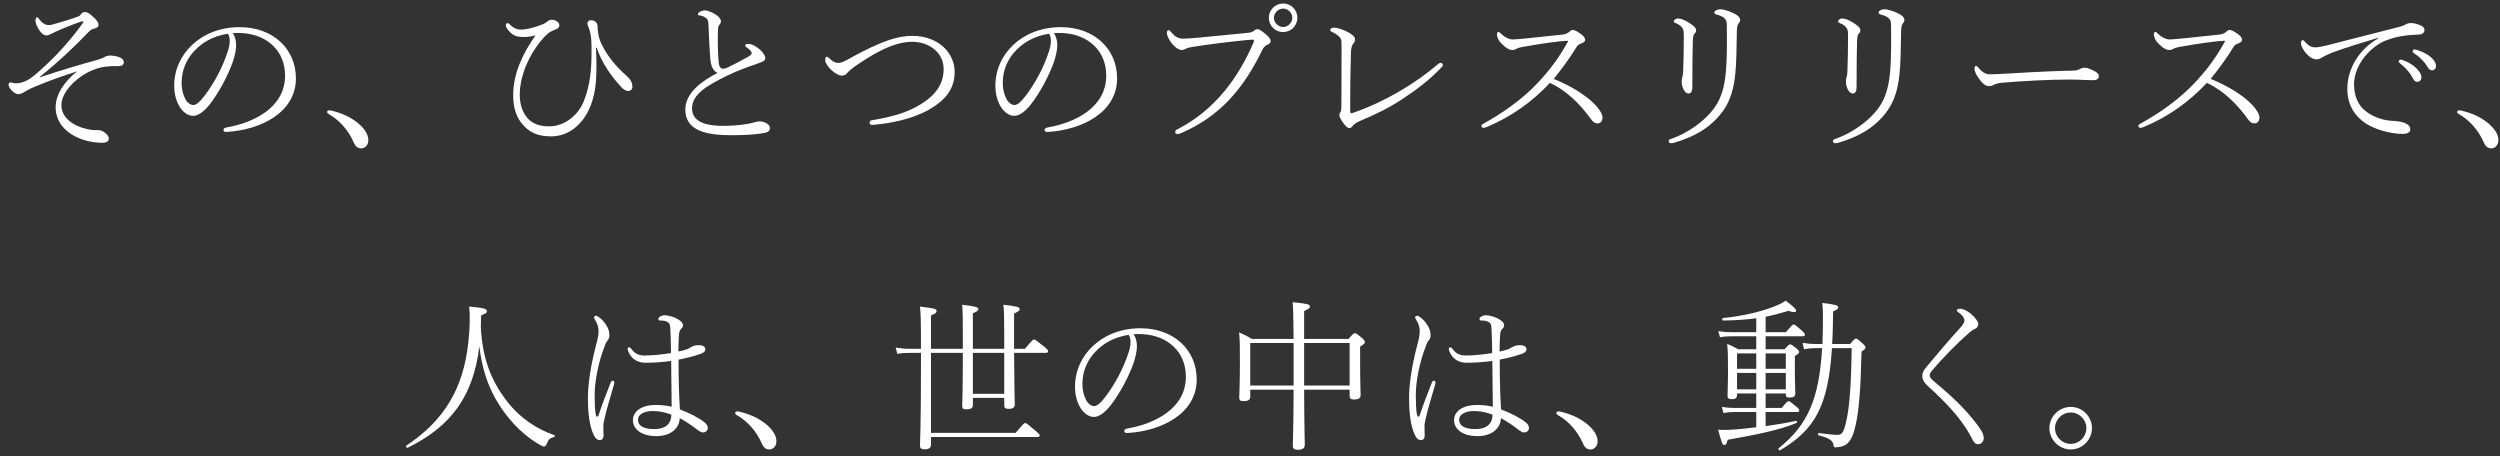 <svg width="274" height="50" viewBox="0 0 274 50" fill="none" xmlns="http://www.w3.org/2000/svg">
<rect x="0" y="0" width="274" height="50" fill="#333333" stroke="none"/>
<path d="M4.37 8.412C6.278 6.9 8.15 5.136 9.77 3.444C10.022 3.192 10.184 3.174 10.436 3.102C10.616 3.048 10.796 2.94 10.796 2.742C10.796 2.472 10.652 2.238 10.148 1.788C9.752 1.446 9.59 1.32 9.284 1.32C9.176 1.32 9.014 1.356 8.888 1.536C8.744 1.734 8.69 1.77 8.474 1.842C7.646 2.148 6.512 2.472 5.756 2.688C5.594 2.742 5.414 2.742 5.306 2.742C4.892 2.742 4.532 2.436 4.298 2.112C4.226 2.004 4.172 1.896 4.1 1.896C4.01 1.896 3.884 1.968 3.884 2.22C3.884 2.544 4.064 2.922 4.28 3.264C4.496 3.606 4.748 3.876 5.09 3.876C5.288 3.876 5.396 3.822 5.558 3.732C6.386 3.318 7.862 2.706 8.888 2.364C8.96 2.346 9.032 2.328 9.068 2.328C9.104 2.328 9.14 2.346 9.14 2.382C9.14 2.418 9.122 2.472 9.068 2.544C7.538 4.668 5.828 6.504 3.866 8.178C3.254 8.7 2.552 9.132 1.742 9.132C1.616 9.132 1.49 9.114 1.382 9.078C1.292 9.042 1.238 9.042 1.166 9.042C1.004 9.042 0.932 9.15 0.932 9.294C0.932 9.654 1.58 10.32 1.994 10.32C2.246 10.32 2.48 10.212 2.786 10.014C3.074 9.834 3.506 9.618 4.064 9.402C5.378 8.844 7.25 8.196 8.456 7.818C7.016 8.952 6.098 10.392 6.098 11.742C6.098 14.46 9.014 15.648 11.192 15.648C11.75 15.648 11.93 15.414 11.93 15.216C11.93 14.964 11.804 14.82 11.588 14.622C11.246 14.316 10.994 14.262 10.724 14.262C10.616 14.262 10.256 14.262 10.094 14.244C8.744 14.082 6.728 13.272 6.728 11.526C6.728 10.446 7.628 9.24 8.942 8.34C9.698 7.818 10.652 7.422 11.498 7.314C12.074 7.242 12.668 7.242 13.046 7.242C13.388 7.242 13.568 7.062 13.568 6.81C13.568 6.288 12.668 6.09 12.056 6.09C11.84 6.09 11.588 6.162 11.444 6.252C11.192 6.396 10.94 6.486 10.562 6.594C8.978 7.026 6.692 7.692 4.388 8.466L4.37 8.412Z" fill="white"/>
<path d="M25.52 3.624C25.826 3.606 26.204 3.606 26.492 3.624C29.246 3.768 31.244 5.55 31.244 8.286C31.244 11.796 27.806 13.452 24.8 13.974C24.548 14.028 24.494 14.118 24.494 14.262C24.494 14.37 24.602 14.478 24.8 14.46C28.49 14.262 32.432 12.372 32.432 8.592C32.432 5.334 29.894 2.976 26.276 2.976C23.972 2.976 22.226 3.822 21.056 4.92C19.85 6.054 19.094 7.62 19.094 9.384C19.094 10.338 19.328 11.13 19.724 11.76C20.084 12.3 20.606 12.696 21.164 12.696C21.758 12.696 22.37 12.192 22.946 11.49C23.972 10.194 24.998 8.268 25.538 6.72C25.718 6.144 25.88 5.478 25.88 4.956C25.88 4.506 25.772 4.02 25.52 3.624ZM24.962 3.696C25.088 3.822 25.178 4.092 25.178 4.452C25.178 4.83 25.124 5.172 24.926 5.748C24.386 7.386 23.504 9.06 22.442 10.464C21.884 11.202 21.506 11.508 21.182 11.508C20.876 11.508 20.534 11.256 20.336 10.896C20.066 10.374 19.904 9.852 19.904 9.078C19.904 7.71 20.426 6.468 21.362 5.514C22.172 4.686 23.234 3.984 24.962 3.696Z" fill="white"/>
<path d="M35.852 12.246C35.852 12.372 35.906 12.426 35.996 12.48C37.184 13.146 38.174 14.244 38.768 15.612C38.984 16.098 39.236 16.26 39.596 16.26C40.028 16.26 40.37 15.882 40.37 15.36C40.37 14.802 40.028 14.136 39.182 13.452C38.372 12.804 37.418 12.372 36.23 12.102C36.05 12.066 35.852 12.12 35.852 12.246Z" fill="white"/>
<path d="M65.39 5.226C65.948 6.828 66.902 8.286 68.198 9.654C68.378 9.834 68.666 9.978 68.846 9.978C69.098 9.978 69.314 9.78 69.314 9.528C69.314 9.042 69.08 8.664 68.648 8.286C67.604 7.35 66.632 6.306 65.894 4.758C65.732 4.398 65.57 3.966 65.516 3.282C65.498 3.156 65.498 3.03 65.498 2.904C65.498 2.49 65.192 2.22 64.796 2.22C64.454 2.22 64.382 2.418 64.382 2.634C64.382 2.706 64.472 2.904 64.526 3.048C64.85 3.876 64.832 4.758 64.832 5.64C64.832 7.548 64.706 9.204 64.022 11.004C63.41 12.606 61.898 13.848 60.188 13.848C59.27 13.848 58.424 13.632 57.812 12.948C57.326 12.39 56.966 11.526 56.966 10.392C56.966 8.034 58.262 5.46 59.846 3.858C60.17 3.534 60.44 3.408 60.926 3.21C61.124 3.138 61.304 2.994 61.304 2.796C61.304 2.598 61.232 2.454 60.98 2.31C60.782 2.202 60.638 2.166 60.458 2.166C60.26 2.166 60.116 2.256 60.008 2.346C59.81 2.508 59.648 2.598 59.468 2.67C58.64 3.012 57.614 3.246 57.164 3.246C56.588 3.246 56.246 3.048 55.904 2.706C55.796 2.598 55.76 2.544 55.616 2.544C55.508 2.544 55.436 2.634 55.436 2.76C55.436 3.066 55.832 3.498 56.138 3.732C56.516 4.02 57.002 4.056 57.488 4.056C57.83 4.056 58.316 3.984 58.694 3.876C57.29 5.856 56.246 8.088 56.246 10.41C56.246 11.814 56.57 12.768 57.182 13.524C58.01 14.55 58.982 14.946 60.404 14.946C62.474 14.946 64.022 13.452 64.76 11.508C65.336 9.978 65.372 8.52 65.372 6.972C65.372 6.378 65.336 5.802 65.318 5.244L65.39 5.226Z" fill="white"/>
<path d="M78.638 7.998C76.946 8.862 75.11 10.158 75.11 12.012C75.11 14.388 77.558 14.82 80.15 14.82C81.32 14.82 82.526 14.766 83.372 14.64C84.146 14.532 84.38 14.406 84.38 14.046C84.38 13.83 84.308 13.704 84.056 13.542C83.786 13.362 83.498 13.308 83.246 13.308C83.102 13.308 82.94 13.326 82.652 13.416C81.95 13.632 80.636 13.794 79.232 13.794C77.774 13.794 75.848 13.542 75.848 11.886C75.848 10.302 77.54 9.366 79.592 8.34C80.852 7.71 82.058 7.314 83.318 6.864C83.714 6.72 83.876 6.594 83.876 6.36C83.876 6.09 83.66 5.82 83.39 5.532C83.084 5.226 82.49 4.812 82.004 4.812C81.788 4.812 81.68 4.884 81.68 4.974C81.68 5.046 81.716 5.118 81.824 5.19C82.112 5.388 82.382 5.622 82.382 5.82C82.382 5.964 82.274 6.054 82.004 6.216C81.32 6.612 80.456 7.062 79.7 7.422C79.538 7.494 79.358 7.548 79.214 7.53C78.962 7.512 78.818 7.296 78.764 6.828C78.656 5.442 78.656 4.326 78.692 3.174C78.692 2.994 78.746 2.868 78.818 2.76C78.944 2.598 79.016 2.49 79.016 2.346C79.016 2.166 78.89 1.95 78.656 1.752C78.26 1.428 77.63 1.14 77.252 1.14C76.91 1.14 76.496 1.356 76.496 1.554C76.496 1.644 76.532 1.68 76.586 1.68C76.91 1.698 77.18 1.824 77.396 1.986C77.576 2.112 77.63 2.31 77.648 2.67C77.702 4.164 77.756 5.334 77.846 6.414C77.918 7.278 78.152 7.746 78.638 7.998Z" fill="white"/>
<path d="M99.986 3.93C98.762 3.93 97.538 4.29 96.242 4.848C95.108 5.334 94.01 5.91 92.84 6.558C92.336 6.828 92.102 6.9 91.868 6.9C91.562 6.9 91.238 6.756 90.824 6.324C90.752 6.252 90.68 6.216 90.608 6.216C90.518 6.216 90.446 6.306 90.446 6.612C90.446 6.9 90.77 7.332 91.058 7.62C91.472 8.034 91.976 8.286 92.246 8.286C92.498 8.286 92.696 8.214 92.876 7.98C93.038 7.782 93.38 7.494 93.668 7.296C94.586 6.666 95.522 6.054 96.458 5.586C97.646 4.974 98.852 4.578 99.968 4.578C101.804 4.578 103.424 5.748 103.424 7.566C103.424 9.312 102.416 10.482 101.012 11.364C99.374 12.408 97.574 12.84 95.63 13.164C95.378 13.2 95.306 13.29 95.306 13.416C95.306 13.614 95.432 13.704 95.63 13.686C97.574 13.542 99.986 13.056 101.822 12.012C103.55 11.022 104.63 9.798 104.63 7.89C104.63 5.82 102.866 3.93 99.986 3.93Z" fill="white"/>
<path d="M115.52 3.624C115.826 3.606 116.204 3.606 116.492 3.624C119.246 3.768 121.244 5.55 121.244 8.286C121.244 11.796 117.806 13.452 114.8 13.974C114.548 14.028 114.494 14.118 114.494 14.262C114.494 14.37 114.602 14.478 114.8 14.46C118.49 14.262 122.432 12.372 122.432 8.592C122.432 5.334 119.894 2.976 116.276 2.976C113.972 2.976 112.226 3.822 111.056 4.92C109.85 6.054 109.094 7.62 109.094 9.384C109.094 10.338 109.328 11.13 109.724 11.76C110.084 12.3 110.606 12.696 111.164 12.696C111.758 12.696 112.37 12.192 112.946 11.49C113.972 10.194 114.998 8.268 115.538 6.72C115.718 6.144 115.88 5.478 115.88 4.956C115.88 4.506 115.772 4.02 115.52 3.624ZM114.962 3.696C115.088 3.822 115.178 4.092 115.178 4.452C115.178 4.83 115.124 5.172 114.926 5.748C114.386 7.386 113.504 9.06 112.442 10.464C111.884 11.202 111.506 11.508 111.182 11.508C110.876 11.508 110.534 11.256 110.336 10.896C110.066 10.374 109.904 9.852 109.904 9.078C109.904 7.71 110.426 6.468 111.362 5.514C112.172 4.686 113.234 3.984 114.962 3.696Z" fill="white"/>
<path d="M140.63 0.384C139.766 0.384 139.064 1.086 139.064 1.95C139.064 2.814 139.766 3.516 140.63 3.516C141.494 3.516 142.196 2.814 142.196 1.95C142.196 1.086 141.494 0.384 140.63 0.384ZM140.63 0.942C141.17 0.942 141.638 1.41 141.638 1.95C141.638 2.49 141.17 2.958 140.63 2.958C140.09 2.958 139.622 2.49 139.622 1.95C139.622 1.41 140.09 0.942 140.63 0.942ZM129.686 4.236C129.11 4.236 128.786 4.02 128.318 3.48C128.21 3.354 128.156 3.3 128.066 3.3C127.976 3.3 127.886 3.426 127.886 3.588C127.886 3.858 128.066 4.254 128.3 4.578C128.732 5.19 129.2 5.478 129.506 5.478C129.704 5.478 129.812 5.424 129.992 5.334C130.154 5.244 130.37 5.19 130.856 5.118C132.656 4.83 134.78 4.578 136.562 4.398C136.994 4.362 137.174 4.344 137.264 4.344C137.462 4.344 137.48 4.434 137.39 4.65C135.698 8.61 133.052 12.12 129.074 14.154C128.894 14.244 128.804 14.298 128.804 14.442C128.804 14.604 128.894 14.694 129.038 14.694C129.128 14.694 129.308 14.658 129.506 14.568C133.718 12.714 136.292 9.744 138.38 5.406C138.488 5.19 138.65 5.028 138.884 4.92C139.1 4.83 139.262 4.704 139.262 4.524C139.262 4.254 139.028 4.002 138.704 3.732C138.326 3.408 138.002 3.192 137.822 3.192C137.678 3.192 137.57 3.264 137.408 3.39C137.246 3.516 137.102 3.57 136.832 3.588C134.996 3.768 133.16 3.966 131.324 4.128C130.514 4.2 130.1 4.236 129.686 4.236Z" fill="white"/>
<path d="M147.033 4.974C147.033 6.756 147.033 9.69 147.015 11.58C147.015 12.066 146.961 12.192 146.925 12.264C146.871 12.354 146.799 12.48 146.799 12.606C146.799 12.822 146.979 13.128 147.141 13.362C147.339 13.668 147.681 14.046 147.861 14.046C148.041 14.046 148.131 13.974 148.257 13.794C148.365 13.65 148.635 13.434 149.139 13.218C150.687 12.57 152.199 11.85 153.693 10.86C155.313 9.798 156.753 8.7 158.013 7.35C158.085 7.26 158.139 7.206 158.139 7.134C158.139 7.026 158.031 6.882 157.905 6.882C157.833 6.882 157.743 6.918 157.617 7.026C156.267 8.16 154.899 9.132 153.279 10.068C151.731 10.968 150.165 11.706 148.329 12.354C148.257 12.372 148.149 12.408 148.077 12.408C148.023 12.408 147.987 12.354 147.987 12.228C147.969 10.086 148.005 7.71 148.059 5.892C148.077 5.172 148.167 4.974 148.329 4.776C148.437 4.632 148.509 4.542 148.509 4.308C148.509 4.074 148.311 3.858 147.825 3.57C147.411 3.318 146.619 3.03 146.205 3.03C145.953 3.03 145.791 3.156 145.791 3.282C145.791 3.408 145.881 3.444 145.989 3.498C146.313 3.642 146.583 3.822 146.799 4.038C147.033 4.272 147.033 4.488 147.033 4.974Z" fill="white"/>
<path d="M170.289 8.646C171.171 7.566 172.143 6.216 172.719 5.262C172.899 4.956 172.989 4.884 173.277 4.776C173.547 4.668 173.727 4.56 173.727 4.38C173.727 4.11 173.547 3.93 173.223 3.696C172.809 3.408 172.575 3.282 172.341 3.282C172.233 3.282 172.107 3.372 171.999 3.48C171.855 3.624 171.585 3.75 171.297 3.786C170.109 3.912 168.543 4.074 167.175 4.218C166.761 4.254 166.005 4.326 165.807 4.326C165.357 4.326 164.853 4.038 164.457 3.642C164.385 3.57 164.313 3.498 164.223 3.498C164.151 3.498 164.061 3.588 164.061 3.768C164.061 4.02 164.223 4.434 164.511 4.722C165.051 5.28 165.429 5.478 165.753 5.478C165.951 5.478 166.041 5.442 166.203 5.352C166.347 5.262 166.527 5.208 166.815 5.154C168.867 4.776 171.153 4.47 171.765 4.47C171.801 4.47 171.855 4.47 171.855 4.506C171.855 4.542 171.837 4.578 171.765 4.704C170.811 6.414 169.785 7.764 168.507 9.114C166.797 10.932 164.583 12.462 162.513 13.596C162.387 13.668 162.369 13.722 162.369 13.83C162.369 13.938 162.477 14.01 162.585 14.01C162.711 14.01 162.873 13.956 163.071 13.866C165.627 12.786 167.913 11.184 169.875 9.078C171.729 9.96 173.169 11.4 174.357 13.038C174.609 13.398 174.807 13.524 175.113 13.524C175.365 13.524 175.635 13.326 175.635 12.858C175.635 12.462 175.203 11.868 174.789 11.436C173.655 10.284 171.927 9.312 170.289 8.646Z" fill="white"/>
<path d="M184.545 4.056C184.545 5.208 184.527 6.468 184.473 7.926C184.455 8.214 184.419 8.34 184.383 8.466C184.329 8.628 184.311 8.772 184.311 8.934C184.311 9.294 184.419 9.618 184.527 9.816C184.689 10.104 184.833 10.248 185.067 10.248C185.283 10.248 185.481 10.104 185.481 9.51C185.481 7.368 185.499 5.568 185.535 4.488C185.553 3.966 185.625 3.786 185.715 3.696C185.823 3.588 185.895 3.48 185.895 3.336C185.895 3.03 185.607 2.814 185.139 2.508C184.671 2.202 184.221 2.022 183.879 2.022C183.735 2.022 183.447 2.166 183.447 2.346C183.447 2.454 183.501 2.472 183.681 2.544C184.023 2.688 184.239 2.85 184.383 3.066C184.527 3.264 184.545 3.426 184.545 4.056ZM189.261 2.904C189.279 4.704 189.279 6.324 189.171 7.71C189.081 8.88 188.847 10.212 188.235 11.292C187.299 12.948 185.157 14.55 183.069 15.252C182.961 15.288 182.889 15.36 182.889 15.486C182.889 15.594 182.997 15.702 183.141 15.702C183.231 15.702 183.393 15.666 183.483 15.648C185.913 14.928 187.677 13.83 188.919 12.048C189.693 10.932 190.035 9.564 190.179 8.178C190.323 6.846 190.323 5.28 190.359 3.462C190.377 2.85 190.449 2.67 190.557 2.562C190.683 2.418 190.719 2.31 190.719 2.202C190.719 1.842 190.323 1.59 189.837 1.374C189.477 1.212 188.865 1.014 188.559 1.014C188.235 1.014 187.893 1.176 187.893 1.356C187.893 1.5 187.983 1.554 188.127 1.59C188.505 1.698 188.829 1.806 189.027 2.022C189.225 2.238 189.261 2.364 189.261 2.904Z" fill="white"/>
<path d="M202.545 4.056C202.545 5.208 202.527 6.468 202.473 7.926C202.455 8.214 202.419 8.34 202.383 8.466C202.329 8.628 202.311 8.772 202.311 8.934C202.311 9.294 202.419 9.618 202.527 9.816C202.689 10.104 202.833 10.248 203.067 10.248C203.283 10.248 203.481 10.104 203.481 9.51C203.481 7.368 203.499 5.568 203.535 4.488C203.553 3.966 203.625 3.786 203.715 3.696C203.823 3.588 203.895 3.48 203.895 3.336C203.895 3.03 203.607 2.814 203.139 2.508C202.671 2.202 202.221 2.022 201.879 2.022C201.735 2.022 201.447 2.166 201.447 2.346C201.447 2.454 201.501 2.472 201.681 2.544C202.023 2.688 202.239 2.85 202.383 3.066C202.527 3.264 202.545 3.426 202.545 4.056ZM207.261 2.904C207.279 4.704 207.279 6.324 207.171 7.71C207.081 8.88 206.847 10.212 206.235 11.292C205.299 12.948 203.157 14.55 201.069 15.252C200.961 15.288 200.889 15.36 200.889 15.486C200.889 15.594 200.997 15.702 201.141 15.702C201.231 15.702 201.393 15.666 201.483 15.648C203.913 14.928 205.677 13.83 206.919 12.048C207.693 10.932 208.035 9.564 208.179 8.178C208.323 6.846 208.323 5.28 208.359 3.462C208.377 2.85 208.449 2.67 208.557 2.562C208.683 2.418 208.719 2.31 208.719 2.202C208.719 1.842 208.323 1.59 207.837 1.374C207.477 1.212 206.865 1.014 206.559 1.014C206.235 1.014 205.893 1.176 205.893 1.356C205.893 1.5 205.983 1.554 206.127 1.59C206.505 1.698 206.829 1.806 207.027 2.022C207.225 2.238 207.261 2.364 207.261 2.904Z" fill="white"/>
<path d="M230.031 8.376C230.031 8.106 229.869 7.908 229.167 7.602C228.861 7.476 228.645 7.422 228.483 7.422C228.267 7.422 228.069 7.494 227.943 7.566C227.781 7.656 227.583 7.746 227.007 7.746C225.783 7.764 223.119 7.872 220.545 8.034C219.231 8.124 218.331 8.142 218.061 8.142C217.557 8.142 217.179 7.836 216.873 7.458C216.747 7.296 216.675 7.224 216.549 7.224C216.459 7.224 216.405 7.368 216.405 7.512C216.405 7.854 216.639 8.25 216.837 8.538C217.179 9.042 217.575 9.438 217.953 9.438C218.223 9.438 218.403 9.384 218.529 9.294C218.655 9.204 219.069 9.096 219.501 9.06C221.931 8.862 224.541 8.718 226.935 8.718C227.817 8.718 228.645 8.79 229.419 8.79C229.779 8.79 230.031 8.646 230.031 8.376Z" fill="white"/>
<path d="M242.289 8.646C243.171 7.566 244.143 6.216 244.719 5.262C244.899 4.956 244.989 4.884 245.277 4.776C245.547 4.668 245.727 4.56 245.727 4.38C245.727 4.11 245.547 3.93 245.223 3.696C244.809 3.408 244.575 3.282 244.341 3.282C244.233 3.282 244.107 3.372 243.999 3.48C243.855 3.624 243.585 3.75 243.297 3.786C242.109 3.912 240.543 4.074 239.175 4.218C238.761 4.254 238.005 4.326 237.807 4.326C237.357 4.326 236.853 4.038 236.457 3.642C236.385 3.57 236.313 3.498 236.223 3.498C236.151 3.498 236.061 3.588 236.061 3.768C236.061 4.02 236.223 4.434 236.511 4.722C237.051 5.28 237.429 5.478 237.753 5.478C237.951 5.478 238.041 5.442 238.203 5.352C238.347 5.262 238.527 5.208 238.815 5.154C240.867 4.776 243.153 4.47 243.765 4.47C243.801 4.47 243.855 4.47 243.855 4.506C243.855 4.542 243.837 4.578 243.765 4.704C242.811 6.414 241.785 7.764 240.507 9.114C238.797 10.932 236.583 12.462 234.513 13.596C234.387 13.668 234.369 13.722 234.369 13.83C234.369 13.938 234.477 14.01 234.585 14.01C234.711 14.01 234.873 13.956 235.071 13.866C237.627 12.786 239.913 11.184 241.875 9.078C243.729 9.96 245.169 11.4 246.357 13.038C246.609 13.398 246.807 13.524 247.113 13.524C247.365 13.524 247.635 13.326 247.635 12.858C247.635 12.462 247.203 11.868 246.789 11.436C245.655 10.284 243.927 9.312 242.289 8.646Z" fill="white"/>
<path d="M264.609 5.424C264.501 5.424 264.429 5.514 264.429 5.604C264.429 5.658 264.447 5.748 264.501 5.784C265.095 6.144 265.689 6.72 265.977 7.224C266.229 7.638 266.355 7.71 266.571 7.71C266.769 7.71 266.985 7.53 266.985 7.224C266.985 6.81 266.589 6.36 266.175 6.072C265.833 5.838 265.311 5.586 264.897 5.478C264.771 5.442 264.663 5.424 264.609 5.424ZM263.097 6.54C262.989 6.54 262.899 6.63 262.899 6.738C262.899 6.792 262.935 6.864 263.007 6.918C263.547 7.314 264.123 7.962 264.339 8.376C264.573 8.826 264.681 8.97 264.933 8.97C265.203 8.97 265.383 8.772 265.383 8.448C265.383 8.052 264.987 7.584 264.609 7.278C264.285 7.008 263.835 6.756 263.277 6.558C263.223 6.54 263.151 6.54 263.097 6.54ZM260.667 4.2C258.615 5.352 257.265 7.476 257.265 9.744C257.265 11.13 257.769 12.3 258.831 13.182C260.019 14.208 262.071 14.676 263.331 14.676C263.889 14.676 264.159 14.478 264.159 14.208C264.159 13.866 263.997 13.704 263.727 13.56C263.331 13.344 262.755 13.272 262.359 13.254C261.351 13.236 260.073 12.858 259.227 12.138C258.327 11.418 258.003 10.338 258.003 9.222C258.003 7.08 259.875 4.992 261.639 4.38C262.827 3.948 263.907 3.822 265.131 3.786C265.509 3.768 265.725 3.552 265.725 3.3C265.725 3.03 265.491 2.85 265.239 2.76C264.897 2.616 264.555 2.526 264.213 2.526C263.997 2.526 263.781 2.598 263.619 2.706C263.493 2.778 263.115 2.922 262.773 2.994C260.001 3.696 257.319 4.398 254.961 4.992C254.529 5.1 254.007 5.19 253.809 5.19C253.287 5.208 253.017 5.01 252.603 4.56C252.495 4.452 252.441 4.398 252.369 4.398C252.261 4.398 252.189 4.506 252.189 4.74C252.189 5.082 252.477 5.514 252.675 5.766C253.107 6.27 253.521 6.504 253.863 6.504C254.133 6.504 254.259 6.45 254.475 6.306C254.691 6.18 255.213 5.91 255.807 5.694C257.265 5.172 258.993 4.632 260.631 4.146L260.667 4.2Z" fill="white"/>
<path d="M269.307 12.246C269.307 12.372 269.361 12.426 269.451 12.48C270.639 13.146 271.629 14.244 272.223 15.612C272.439 16.098 272.691 16.26 273.051 16.26C273.483 16.26 273.825 15.882 273.825 15.36C273.825 14.802 273.483 14.136 272.637 13.452C271.827 12.804 270.873 12.372 269.685 12.102C269.505 12.066 269.307 12.12 269.307 12.246Z" fill="white"/>
<path d="M52.536 37.974C52.842 40.53 53.544 42.366 54.336 43.752C55.542 45.84 57.072 47.46 58.836 48.558C59.268 48.828 59.502 48.936 59.61 48.936C59.736 48.936 59.844 48.846 59.916 48.666C60.114 48.126 60.294 48 60.708 47.91C60.816 47.892 60.852 47.73 60.744 47.694C58.908 47.046 56.982 45.876 55.416 43.788C53.886 41.736 52.878 39.378 52.698 35.868C52.716 35.436 52.716 35.004 52.734 34.572C53.22 34.374 53.364 34.284 53.364 34.122C53.364 33.834 53.022 33.744 51.42 33.6C51.528 34.59 51.51 35.886 51.33 37.524C50.772 42.636 48.666 46.092 44.526 48.846C44.436 48.9 44.58 49.134 44.67 49.08C49.458 46.722 51.87 43.41 52.536 37.974Z" fill="white"/>
<path d="M74.514 44.868C74.406 43.176 74.37 41.232 74.37 39.414C75.198 39.252 76.008 39.054 76.782 38.784C77.124 38.658 77.304 38.532 77.304 38.262C77.304 37.974 76.962 37.83 76.674 37.83C76.296 37.83 76.062 37.866 75.774 38.028C75.612 38.118 75.414 38.244 75.234 38.298C74.964 38.388 74.694 38.46 74.352 38.532C74.352 37.956 74.37 37.38 74.406 36.786C74.424 36.48 74.478 36.192 74.64 36.048C74.766 35.94 74.856 35.814 74.856 35.652C74.856 35.31 74.406 35.022 74.1 34.878C73.74 34.698 73.2 34.554 72.858 34.554C72.48 34.554 72.156 34.77 72.156 34.95C72.156 35.094 72.21 35.13 72.39 35.13C72.786 35.13 73.002 35.184 73.236 35.346C73.38 35.454 73.452 35.58 73.47 36.03C73.506 36.804 73.542 37.866 73.542 38.694C72.642 38.838 71.598 38.964 70.626 38.964C70.014 38.964 69.564 38.748 69.222 38.28C69.132 38.154 69.06 38.064 68.952 38.064C68.88 38.064 68.79 38.136 68.79 38.226C68.79 38.298 68.808 38.388 68.844 38.496C69.24 39.468 70.014 39.756 70.734 39.756C71.706 39.756 72.66 39.684 73.56 39.558C73.578 41.232 73.596 42.924 73.614 44.58C73.254 44.49 72.624 44.382 71.904 44.382C70.248 44.382 69.366 45.12 69.366 46.056C69.366 47.118 70.446 47.802 71.886 47.802C73.758 47.802 74.496 46.722 74.496 45.822C75.18 46.2 75.81 46.614 76.548 47.19C76.764 47.352 76.998 47.424 77.178 47.388C77.412 47.334 77.592 47.136 77.574 46.83C77.556 46.686 77.448 46.47 77.268 46.326C76.602 45.786 75.594 45.282 74.514 44.868ZM73.578 45.444C73.578 46.488 72.876 47.028 71.742 47.028C70.428 47.028 69.924 46.614 69.924 46.002C69.924 45.354 70.716 45.048 71.526 45.048C72.228 45.048 72.93 45.192 73.578 45.444ZM65.172 43.284C65.172 41.772 65.604 39.63 66.252 37.992C66.306 37.812 66.432 37.506 66.54 37.38C66.684 37.218 66.792 37.02 66.792 36.786C66.792 36.318 66.684 35.994 66.432 35.616C66.18 35.22 65.91 34.95 65.676 34.788C65.514 34.662 65.406 34.608 65.316 34.608C65.208 34.608 65.1 34.68 65.1 34.788C65.1 34.86 65.136 34.914 65.19 35.004C65.442 35.418 65.604 35.814 65.604 36.282C65.604 36.786 65.46 37.362 65.316 37.866C64.686 40.278 64.434 42.276 64.434 43.626C64.434 44.922 64.542 46.668 65.118 47.766C65.298 48.126 65.514 48.234 65.73 48.234C65.982 48.234 66.144 48.072 66.144 47.748C66.144 47.388 66.126 47.028 66.126 46.668C66.126 46.38 66.216 46.092 66.288 45.75C66.45 44.958 66.954 43.338 67.296 42.132C67.314 42.078 67.332 42.006 67.332 41.952C67.332 41.826 67.26 41.718 67.17 41.718C67.098 41.718 66.99 41.772 66.936 41.916C66.522 42.924 65.946 44.472 65.586 45.552C65.568 45.606 65.532 45.66 65.442 45.66C65.37 45.66 65.334 45.606 65.28 45.336C65.208 44.958 65.172 44.238 65.172 43.284Z" fill="white"/>
<path d="M80.58 45.246C80.58 45.372 80.634 45.426 80.724 45.48C81.912 46.146 82.902 47.244 83.496 48.612C83.712 49.098 83.964 49.26 84.324 49.26C84.756 49.26 85.098 48.882 85.098 48.36C85.098 47.802 84.756 47.136 83.91 46.452C83.1 45.804 82.146 45.372 80.958 45.102C80.778 45.066 80.58 45.12 80.58 45.246Z" fill="white"/>
<path d="M106.626 38.226V34.338C107.13 34.122 107.22 34.014 107.22 33.888C107.22 33.654 106.95 33.582 105.456 33.402C105.528 34.266 105.528 35.112 105.528 38.1V38.226H102.036V34.572C102.576 34.356 102.648 34.248 102.648 34.104C102.648 33.852 102.504 33.798 100.83 33.6C100.92 34.356 100.938 35.346 100.938 38.226H99.768C99.192 38.226 98.814 38.19 98.166 38.1L98.346 38.784C98.868 38.694 99.228 38.676 99.768 38.676H100.938V39.936C100.938 46.884 100.83 48.396 100.83 48.81C100.83 49.134 100.956 49.242 101.334 49.242C101.802 49.242 102.036 49.098 102.036 48.72V47.892H113.718C113.88 47.892 113.952 47.82 113.952 47.73C113.952 47.622 113.88 47.55 113.448 47.172C112.602 46.452 112.458 46.362 112.368 46.362C112.26 46.362 112.152 46.452 111.306 47.442H102.036V38.676H105.528C105.528 42.906 105.456 44.202 105.456 44.49C105.456 44.778 105.582 44.868 105.924 44.868C106.374 44.868 106.626 44.742 106.626 44.382V43.608H110.064V44.418C110.064 44.706 110.19 44.814 110.55 44.814C111 44.814 111.216 44.67 111.216 44.328C111.216 43.878 111.162 42.402 111.144 38.676H114.618C114.798 38.676 114.87 38.604 114.87 38.496C114.87 38.388 114.834 38.316 114.42 37.974C113.61 37.326 113.43 37.2 113.322 37.2C113.232 37.2 113.106 37.308 112.332 38.226H111.144V34.356C111.684 34.122 111.756 34.014 111.756 33.888C111.756 33.654 111.468 33.564 109.974 33.402C110.046 34.104 110.064 34.896 110.064 36.678V38.226H106.626ZM106.626 38.676H110.064V43.158H106.626V38.676Z" fill="white"/>
<path d="M124.248 36.624C124.554 36.606 124.932 36.606 125.22 36.624C127.974 36.768 129.972 38.55 129.972 41.286C129.972 44.796 126.534 46.452 123.528 46.974C123.276 47.028 123.222 47.118 123.222 47.262C123.222 47.37 123.33 47.478 123.528 47.46C127.218 47.262 131.16 45.372 131.16 41.592C131.16 38.334 128.622 35.976 125.004 35.976C122.7 35.976 120.954 36.822 119.784 37.92C118.578 39.054 117.822 40.62 117.822 42.384C117.822 43.338 118.056 44.13 118.452 44.76C118.812 45.3 119.334 45.696 119.892 45.696C120.486 45.696 121.098 45.192 121.674 44.49C122.7 43.194 123.726 41.268 124.266 39.72C124.446 39.144 124.608 38.478 124.608 37.956C124.608 37.506 124.5 37.02 124.248 36.624ZM123.69 36.696C123.816 36.822 123.906 37.092 123.906 37.452C123.906 37.83 123.852 38.172 123.654 38.748C123.114 40.386 122.232 42.06 121.17 43.464C120.612 44.202 120.234 44.508 119.91 44.508C119.604 44.508 119.262 44.256 119.064 43.896C118.794 43.374 118.632 42.852 118.632 42.078C118.632 40.71 119.154 39.468 120.09 38.514C120.9 37.686 121.962 36.984 123.69 36.696Z" fill="white"/>
<path d="M147.918 42.708V43.374C147.918 43.698 148.062 43.788 148.404 43.788C148.89 43.788 149.124 43.644 149.124 43.302C149.124 43.014 149.07 42.024 149.07 39.468V37.992C149.52 37.704 149.592 37.614 149.592 37.488C149.592 37.398 149.556 37.29 149.286 37.056C148.692 36.552 148.584 36.516 148.494 36.516C148.404 36.516 148.314 36.552 147.792 37.146H142.932V34.086C143.49 33.834 143.562 33.744 143.562 33.6C143.562 33.348 143.346 33.294 141.672 33.114C141.726 33.708 141.762 34.482 141.78 37.146H137.19C136.722 36.84 136.344 36.678 135.804 36.426C135.894 37.326 135.894 37.956 135.894 39.63C135.894 42.186 135.822 43.194 135.822 43.554C135.822 43.878 135.966 43.968 136.308 43.968C136.794 43.968 137.028 43.824 137.028 43.482V42.708H141.78C141.762 47.1 141.69 48.45 141.69 48.846C141.69 49.152 141.834 49.296 142.23 49.296C142.752 49.296 143.004 49.134 143.004 48.738C143.004 48.27 142.95 47.064 142.932 42.708H147.918ZM142.932 42.258V37.596H147.918V42.258H142.932ZM141.78 42.258H137.028V37.596H141.78V42.258Z" fill="white"/>
<path d="M164.514 44.868C164.406 43.176 164.37 41.232 164.37 39.414C165.198 39.252 166.008 39.054 166.782 38.784C167.124 38.658 167.304 38.532 167.304 38.262C167.304 37.974 166.962 37.83 166.674 37.83C166.296 37.83 166.062 37.866 165.774 38.028C165.612 38.118 165.414 38.244 165.234 38.298C164.964 38.388 164.694 38.46 164.352 38.532C164.352 37.956 164.37 37.38 164.406 36.786C164.424 36.48 164.478 36.192 164.64 36.048C164.766 35.94 164.856 35.814 164.856 35.652C164.856 35.31 164.406 35.022 164.1 34.878C163.74 34.698 163.2 34.554 162.858 34.554C162.48 34.554 162.156 34.77 162.156 34.95C162.156 35.094 162.21 35.13 162.39 35.13C162.786 35.13 163.002 35.184 163.236 35.346C163.38 35.454 163.452 35.58 163.47 36.03C163.506 36.804 163.542 37.866 163.542 38.694C162.642 38.838 161.598 38.964 160.626 38.964C160.014 38.964 159.564 38.748 159.222 38.28C159.132 38.154 159.06 38.064 158.952 38.064C158.88 38.064 158.79 38.136 158.79 38.226C158.79 38.298 158.808 38.388 158.844 38.496C159.24 39.468 160.014 39.756 160.734 39.756C161.706 39.756 162.66 39.684 163.56 39.558C163.578 41.232 163.596 42.924 163.614 44.58C163.254 44.49 162.624 44.382 161.904 44.382C160.248 44.382 159.366 45.12 159.366 46.056C159.366 47.118 160.446 47.802 161.886 47.802C163.758 47.802 164.496 46.722 164.496 45.822C165.18 46.2 165.81 46.614 166.548 47.19C166.764 47.352 166.998 47.424 167.178 47.388C167.412 47.334 167.592 47.136 167.574 46.83C167.556 46.686 167.448 46.47 167.268 46.326C166.602 45.786 165.594 45.282 164.514 44.868ZM163.578 45.444C163.578 46.488 162.876 47.028 161.742 47.028C160.428 47.028 159.924 46.614 159.924 46.002C159.924 45.354 160.716 45.048 161.526 45.048C162.228 45.048 162.93 45.192 163.578 45.444ZM155.172 43.284C155.172 41.772 155.604 39.63 156.252 37.992C156.306 37.812 156.432 37.506 156.54 37.38C156.684 37.218 156.792 37.02 156.792 36.786C156.792 36.318 156.684 35.994 156.432 35.616C156.18 35.22 155.91 34.95 155.676 34.788C155.514 34.662 155.406 34.608 155.316 34.608C155.208 34.608 155.1 34.68 155.1 34.788C155.1 34.86 155.136 34.914 155.19 35.004C155.442 35.418 155.604 35.814 155.604 36.282C155.604 36.786 155.46 37.362 155.316 37.866C154.686 40.278 154.434 42.276 154.434 43.626C154.434 44.922 154.542 46.668 155.118 47.766C155.298 48.126 155.514 48.234 155.73 48.234C155.982 48.234 156.144 48.072 156.144 47.748C156.144 47.388 156.126 47.028 156.126 46.668C156.126 46.38 156.216 46.092 156.288 45.75C156.45 44.958 156.954 43.338 157.296 42.132C157.314 42.078 157.332 42.006 157.332 41.952C157.332 41.826 157.26 41.718 157.17 41.718C157.098 41.718 156.99 41.772 156.936 41.916C156.522 42.924 155.946 44.472 155.586 45.552C155.568 45.606 155.532 45.66 155.442 45.66C155.37 45.66 155.334 45.606 155.28 45.336C155.208 44.958 155.172 44.238 155.172 43.284Z" fill="white"/>
<path d="M170.58 45.246C170.58 45.372 170.634 45.426 170.724 45.48C171.912 46.146 172.902 47.244 173.496 48.612C173.712 49.098 173.964 49.26 174.324 49.26C174.756 49.26 175.098 48.882 175.098 48.36C175.098 47.802 174.756 47.136 173.91 46.452C173.1 45.804 172.146 45.372 170.958 45.102C170.778 45.066 170.58 45.12 170.58 45.246Z" fill="white"/>
<path d="M199.092 37.704C198.498 37.704 198.12 37.668 197.562 37.578L197.724 38.28C198.174 38.19 198.534 38.154 199.128 38.154H199.704C199.38 43.716 198.138 46.578 194.934 49.134C194.844 49.206 195.006 49.404 195.096 49.35C198.93 47.082 200.37 44.508 200.784 38.154H202.944C202.89 42.348 202.692 44.508 202.404 45.912C202.152 47.136 201.954 47.658 201.486 47.658C200.946 47.658 200.55 47.622 199.344 47.46C199.236 47.442 199.218 47.676 199.326 47.712C200.712 48.054 200.91 48.396 200.964 48.846C200.982 49.026 201.018 49.026 201.216 49.026C201.594 49.026 202.098 48.9 202.404 48.666C202.872 48.27 203.16 47.604 203.376 46.596C203.736 45.012 203.934 42.672 204.024 38.532C204.366 38.316 204.456 38.208 204.456 38.082C204.456 37.992 204.42 37.902 204.168 37.668C203.592 37.146 203.502 37.11 203.412 37.11C203.304 37.11 203.25 37.146 202.764 37.704H200.802C200.874 36.624 200.892 35.436 200.91 34.122C201.342 33.942 201.468 33.852 201.468 33.69C201.468 33.456 201.126 33.366 199.722 33.204C199.776 33.708 199.794 33.996 199.794 34.698C199.794 35.778 199.776 36.786 199.74 37.704H199.092ZM193.512 43.122H195.726V43.194C195.726 43.5 195.834 43.572 196.158 43.572C196.572 43.572 196.77 43.464 196.77 43.104C196.77 42.888 196.716 42.132 196.716 40.188V39.018C197.112 38.784 197.184 38.694 197.184 38.586C197.184 38.496 197.13 38.388 196.878 38.172C196.41 37.794 196.302 37.74 196.212 37.74C196.122 37.74 196.032 37.794 195.582 38.28H193.512V36.858H197.58C197.76 36.858 197.814 36.804 197.814 36.678C197.814 36.57 197.76 36.48 197.454 36.21C196.77 35.598 196.662 35.562 196.554 35.562C196.482 35.562 196.392 35.652 195.726 36.408H193.512V34.716C194.394 34.536 195.204 34.32 196.014 34.068C196.626 34.284 196.86 34.23 196.86 34.05C196.86 33.888 196.59 33.618 195.708 32.952C195.276 33.258 194.844 33.456 194.196 33.69C192.9 34.176 191.01 34.644 188.832 34.86C188.724 34.878 188.742 35.13 188.85 35.13C190.29 35.112 191.46 35.022 192.486 34.878V36.408H189.732C189.21 36.408 188.904 36.39 188.328 36.282L188.508 36.966C188.994 36.876 189.3 36.858 189.75 36.858H192.486V38.28H190.506C190.056 38.028 189.75 37.866 189.3 37.686C189.372 38.514 189.39 39.072 189.39 40.494C189.39 42.168 189.336 43.032 189.336 43.374C189.336 43.68 189.516 43.752 189.786 43.752C190.2 43.752 190.38 43.626 190.38 43.266V43.122H192.486V44.706H190.056C189.57 44.706 189.264 44.688 188.724 44.598L188.886 45.264C189.39 45.174 189.678 45.156 190.092 45.156H192.486V46.83C191.496 46.956 190.542 47.046 189.75 47.1C189.264 47.118 188.886 47.136 188.31 47.1C188.706 48.594 188.796 48.774 188.976 48.774C189.156 48.774 189.228 48.666 189.354 48.198C192.36 47.676 195.024 47.136 196.896 46.362C197.004 46.326 196.95 46.11 196.842 46.128C195.852 46.344 194.682 46.542 193.512 46.704V45.156H196.968C197.148 45.156 197.202 45.102 197.202 44.994C197.202 44.886 197.148 44.778 196.878 44.562C196.23 44.04 196.122 43.968 196.032 43.968C195.924 43.968 195.834 44.04 195.276 44.706H193.512V43.122ZM193.512 42.672V40.872H195.726V42.672H193.512ZM193.512 40.422V38.73H195.726V40.422H193.512ZM190.38 42.672V40.872H192.486V42.672H190.38ZM190.38 40.422V38.73H192.486V40.422H190.38Z" fill="white"/>
<path d="M214.824 33.834C214.536 33.834 214.464 33.942 214.464 34.032C214.464 34.086 214.518 34.14 214.644 34.23C215.076 34.536 215.31 34.878 215.31 35.112C215.31 35.31 215.166 35.562 214.842 35.922C213.6 37.29 212.214 38.91 211.116 40.242C210.738 40.71 210.684 40.926 210.684 41.25C210.684 41.61 210.9 41.952 211.296 42.312C213.096 43.95 214.986 45.822 216.12 48.054C216.354 48.522 216.516 48.684 216.786 48.684C217.11 48.684 217.416 48.432 217.416 48C217.416 47.532 217.074 47.028 216.552 46.344C215.184 44.58 213.582 43.14 211.836 41.682C211.584 41.466 211.494 41.286 211.494 41.124C211.494 40.98 211.566 40.836 211.728 40.638C212.952 39.198 214.5 37.614 215.85 36.444C216.084 36.246 216.282 36.12 216.408 36.066C216.66 35.976 216.822 35.76 216.822 35.544C216.822 35.256 216.534 34.878 216.156 34.518C215.814 34.194 215.22 33.834 214.824 33.834Z" fill="white"/>
<path d="M226.956 44.598C225.678 44.598 224.616 45.642 224.616 46.92C224.616 48.198 225.678 49.26 226.956 49.26C228.234 49.26 229.278 48.198 229.278 46.92C229.278 45.642 228.234 44.598 226.956 44.598ZM226.956 45.21C227.892 45.21 228.666 45.984 228.666 46.92C228.666 47.874 227.892 48.648 226.956 48.648C226.002 48.648 225.228 47.874 225.228 46.92C225.228 45.984 226.002 45.21 226.956 45.21Z" fill="white"/>
</svg>
